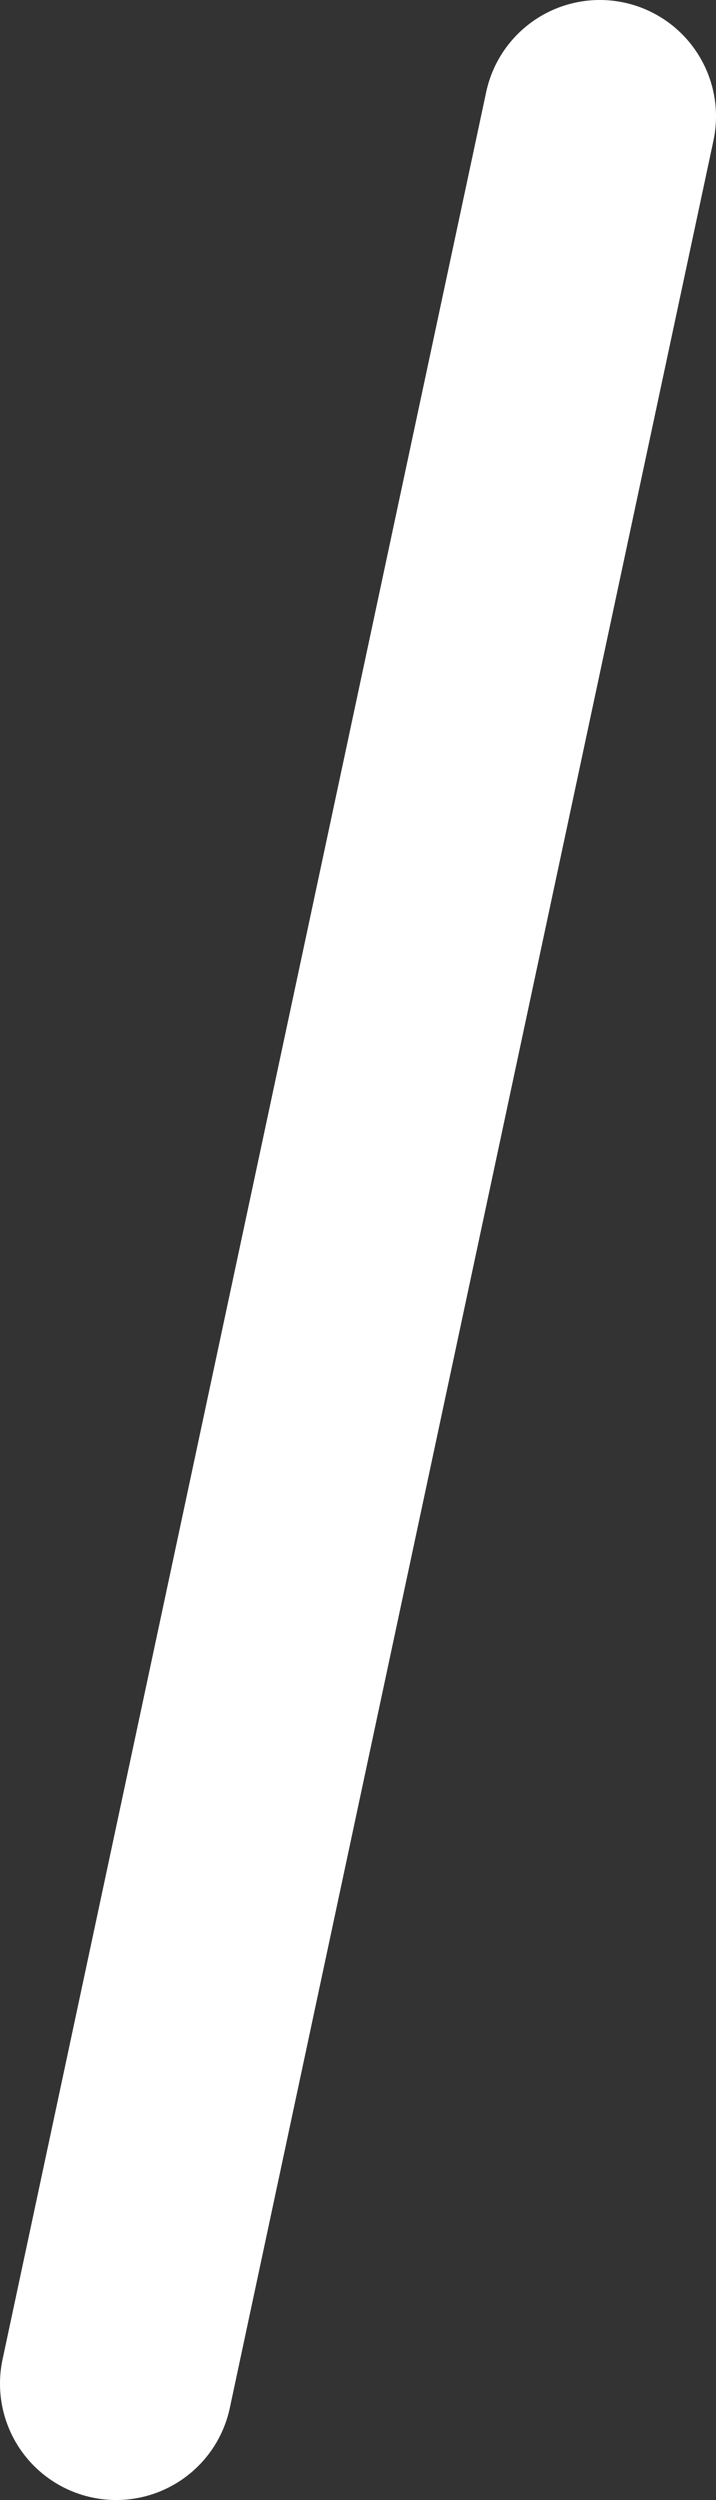 <?xml version="1.0" encoding="UTF-8" standalone="no"?>
<svg xmlns:xlink="http://www.w3.org/1999/xlink" height="85.95px" width="24.65px" xmlns="http://www.w3.org/2000/svg">
  <rect width="100%" height="100%" fill="#333333" stroke="none"/>
  <g transform="matrix(1.0, 0.0, 0.0, 1.0, 281.5, 228.45)">
    <path d="M-277.5 -146.5 L-260.85 -224.45" fill="none" stroke="#ffffff" stroke-linecap="round" stroke-linejoin="round" stroke-width="8.0"/>
  </g>
</svg>
